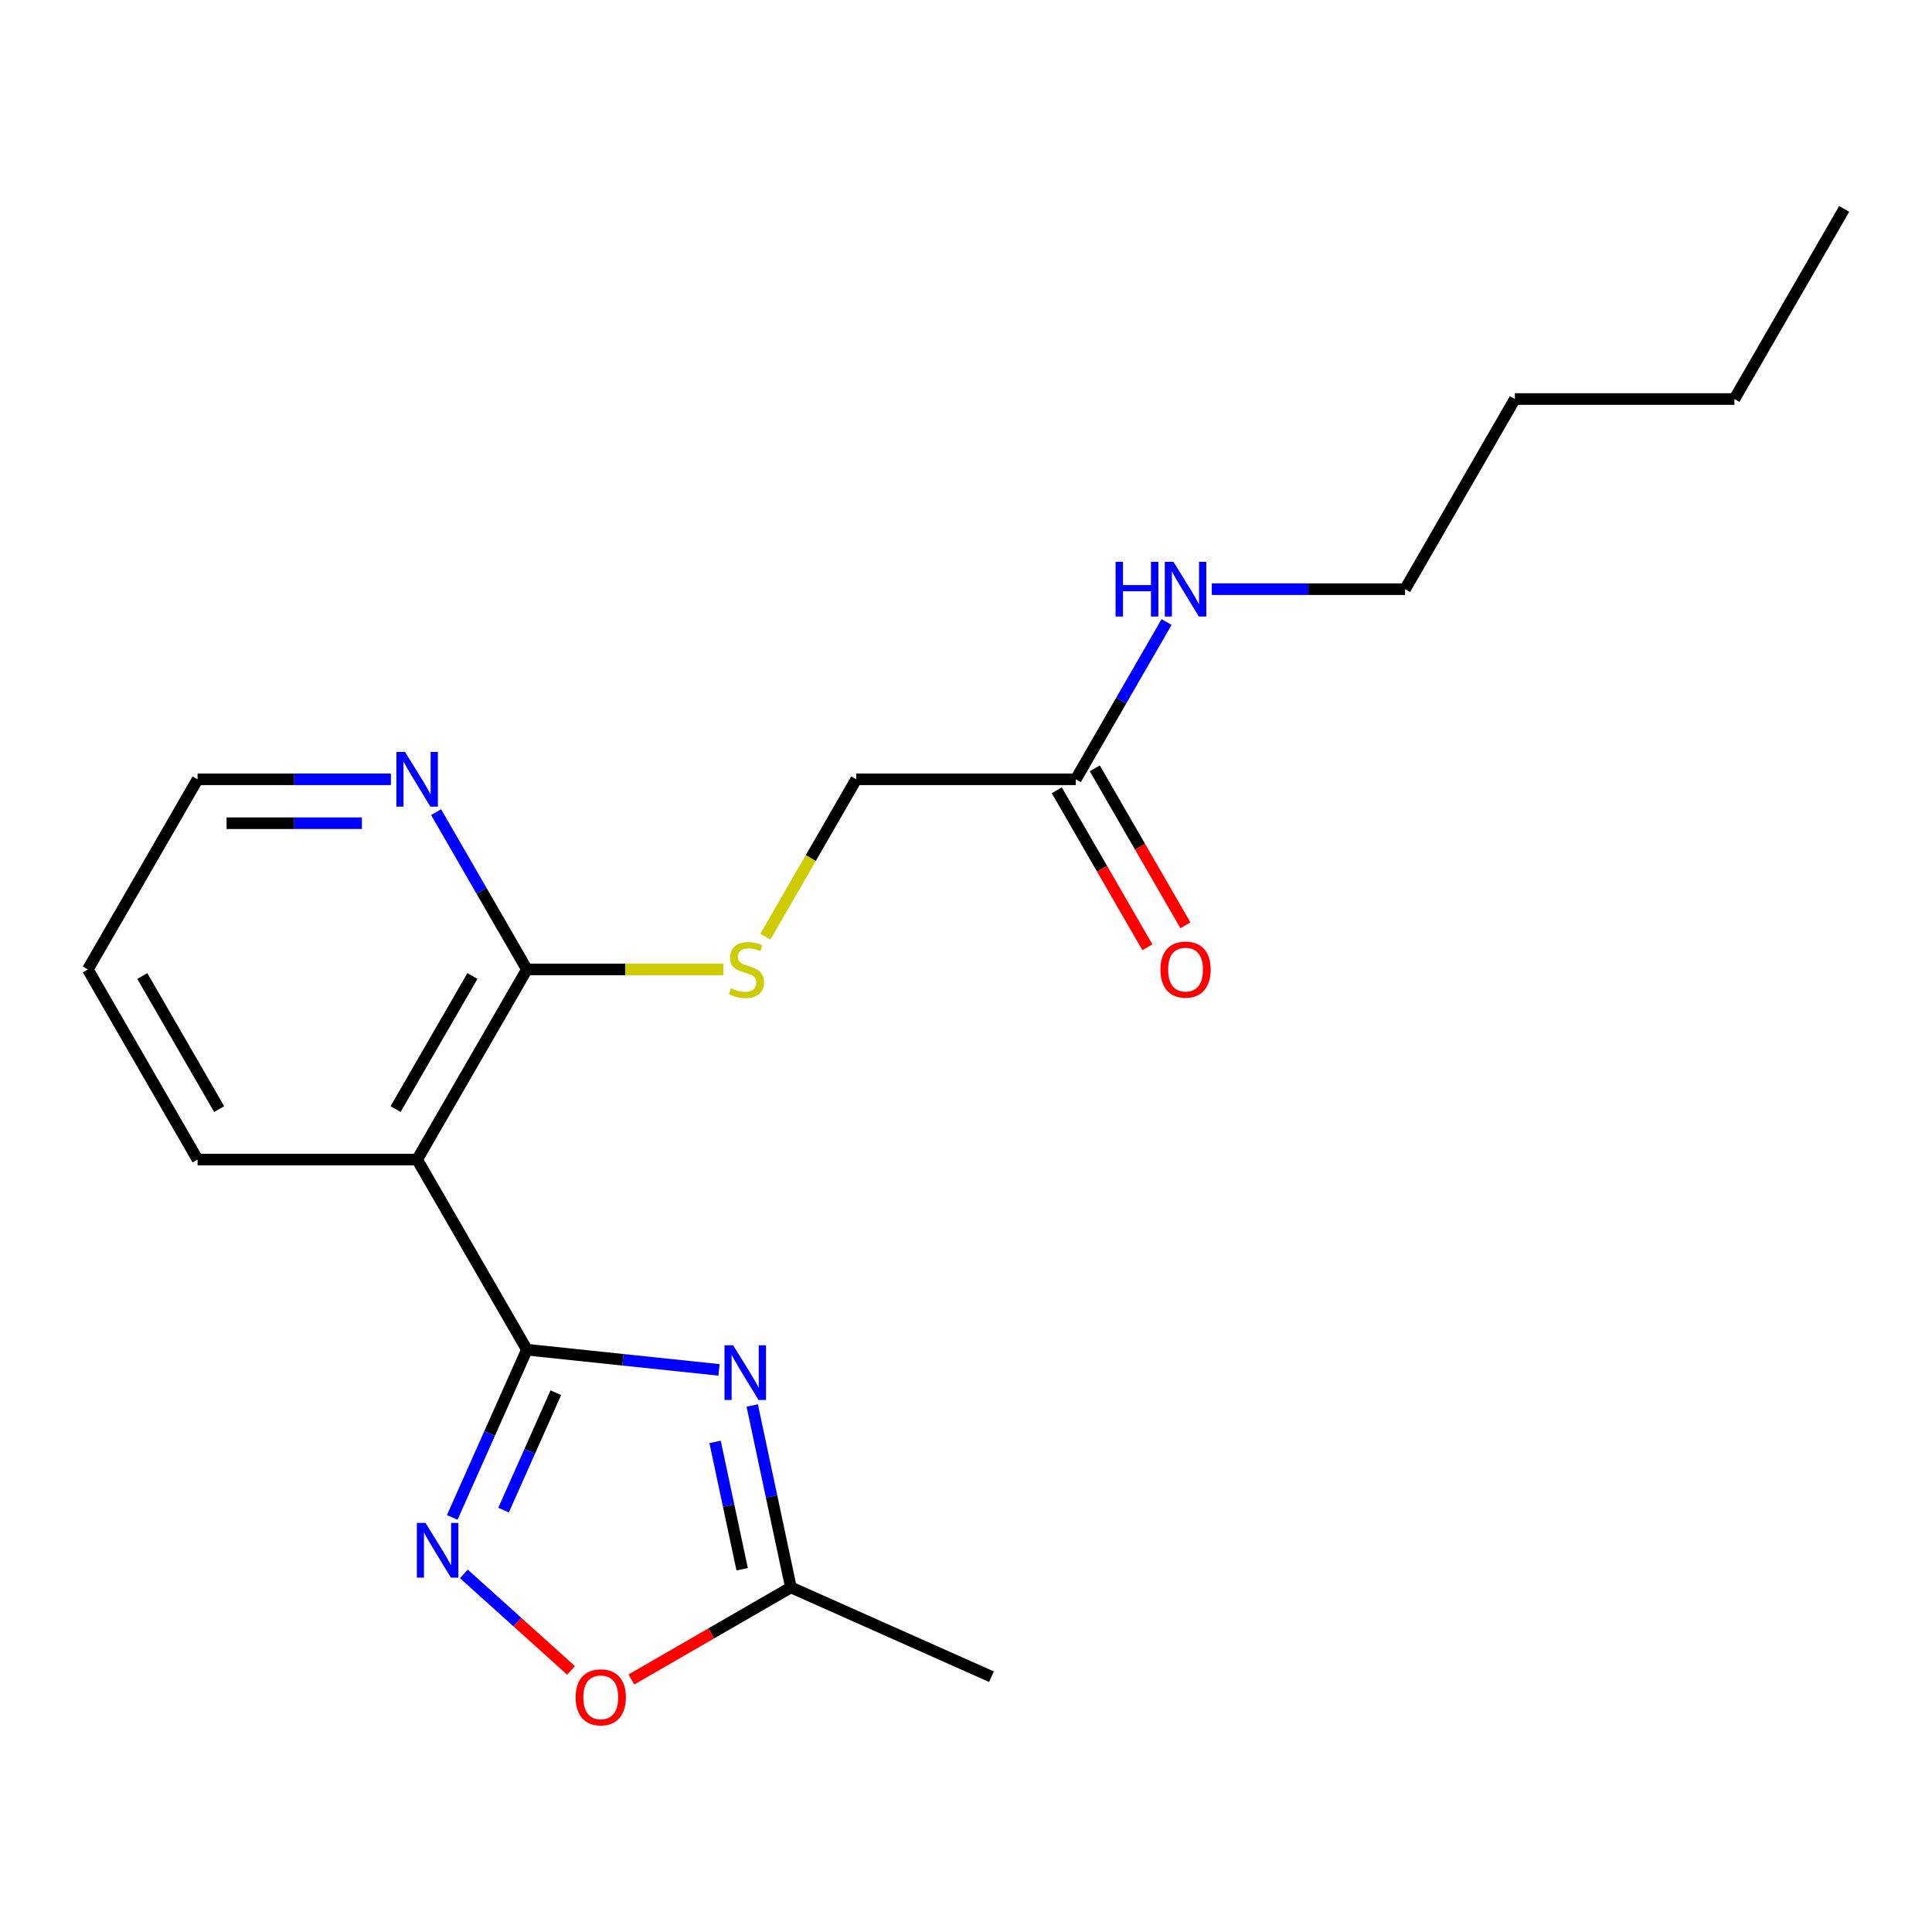 <?xml version='1.0' encoding='iso-8859-1'?>
<svg version='1.1' baseProfile='full'
              xmlns='http://www.w3.org/2000/svg'
                      xmlns:rdkit='http://www.rdkit.org/xml'
                      xmlns:xlink='http://www.w3.org/1999/xlink'
                  xml:space='preserve'
width='1000px' height='1000px' viewBox='0 0 1000 1000'>
<!-- END OF HEADER -->
<rect style='opacity:1.0;fill:#FFFFFF;stroke:none' width='1000' height='1000' x='0' y='0'> </rect>
<path class='bond-0' d='M 272.727,698.602 L 322.444,703.827' style='fill:none;fill-rule:evenodd;stroke:#000000;stroke-width:6px;stroke-linecap:butt;stroke-linejoin:miter;stroke-opacity:1' />
<path class='bond-0' d='M 322.444,703.827 L 372.16,709.053' style='fill:none;fill-rule:evenodd;stroke:#0000FF;stroke-width:6px;stroke-linecap:butt;stroke-linejoin:miter;stroke-opacity:1' />
<path class='bond-1' d='M 272.727,698.602 L 253.402,742.008' style='fill:none;fill-rule:evenodd;stroke:#000000;stroke-width:6px;stroke-linecap:butt;stroke-linejoin:miter;stroke-opacity:1' />
<path class='bond-1' d='M 253.402,742.008 L 234.076,785.413' style='fill:none;fill-rule:evenodd;stroke:#0000FF;stroke-width:6px;stroke-linecap:butt;stroke-linejoin:miter;stroke-opacity:1' />
<path class='bond-1' d='M 287.692,720.868 L 274.164,751.252' style='fill:none;fill-rule:evenodd;stroke:#000000;stroke-width:6px;stroke-linecap:butt;stroke-linejoin:miter;stroke-opacity:1' />
<path class='bond-1' d='M 274.164,751.252 L 260.637,781.635' style='fill:none;fill-rule:evenodd;stroke:#0000FF;stroke-width:6px;stroke-linecap:butt;stroke-linejoin:miter;stroke-opacity:1' />
<path class='bond-2' d='M 272.727,698.602 L 215.909,600.19' style='fill:none;fill-rule:evenodd;stroke:#000000;stroke-width:6px;stroke-linecap:butt;stroke-linejoin:miter;stroke-opacity:1' />
<path class='bond-4' d='M 389.355,727.481 L 399.361,774.557' style='fill:none;fill-rule:evenodd;stroke:#0000FF;stroke-width:6px;stroke-linecap:butt;stroke-linejoin:miter;stroke-opacity:1' />
<path class='bond-4' d='M 399.361,774.557 L 409.367,821.633' style='fill:none;fill-rule:evenodd;stroke:#000000;stroke-width:6px;stroke-linecap:butt;stroke-linejoin:miter;stroke-opacity:1' />
<path class='bond-4' d='M 370.126,746.329 L 377.13,779.283' style='fill:none;fill-rule:evenodd;stroke:#0000FF;stroke-width:6px;stroke-linecap:butt;stroke-linejoin:miter;stroke-opacity:1' />
<path class='bond-4' d='M 377.13,779.283 L 384.135,812.236' style='fill:none;fill-rule:evenodd;stroke:#000000;stroke-width:6px;stroke-linecap:butt;stroke-linejoin:miter;stroke-opacity:1' />
<path class='bond-5' d='M 240.088,814.642 L 267.83,839.621' style='fill:none;fill-rule:evenodd;stroke:#0000FF;stroke-width:6px;stroke-linecap:butt;stroke-linejoin:miter;stroke-opacity:1' />
<path class='bond-5' d='M 267.83,839.621 L 295.571,864.6' style='fill:none;fill-rule:evenodd;stroke:#FF0000;stroke-width:6px;stroke-linecap:butt;stroke-linejoin:miter;stroke-opacity:1' />
<path class='bond-3' d='M 215.909,600.19 L 272.727,501.778' style='fill:none;fill-rule:evenodd;stroke:#000000;stroke-width:6px;stroke-linecap:butt;stroke-linejoin:miter;stroke-opacity:1' />
<path class='bond-3' d='M 204.749,574.065 L 244.522,505.176' style='fill:none;fill-rule:evenodd;stroke:#000000;stroke-width:6px;stroke-linecap:butt;stroke-linejoin:miter;stroke-opacity:1' />
<path class='bond-12' d='M 215.909,600.19 L 102.273,600.19' style='fill:none;fill-rule:evenodd;stroke:#000000;stroke-width:6px;stroke-linecap:butt;stroke-linejoin:miter;stroke-opacity:1' />
<path class='bond-6' d='M 272.727,501.778 L 323.585,501.778' style='fill:none;fill-rule:evenodd;stroke:#000000;stroke-width:6px;stroke-linecap:butt;stroke-linejoin:miter;stroke-opacity:1' />
<path class='bond-6' d='M 323.585,501.778 L 374.443,501.778' style='fill:none;fill-rule:evenodd;stroke:#CCCC00;stroke-width:6px;stroke-linecap:butt;stroke-linejoin:miter;stroke-opacity:1' />
<path class='bond-8' d='M 272.727,501.778 L 249.226,461.073' style='fill:none;fill-rule:evenodd;stroke:#000000;stroke-width:6px;stroke-linecap:butt;stroke-linejoin:miter;stroke-opacity:1' />
<path class='bond-8' d='M 249.226,461.073 L 225.725,420.367' style='fill:none;fill-rule:evenodd;stroke:#0000FF;stroke-width:6px;stroke-linecap:butt;stroke-linejoin:miter;stroke-opacity:1' />
<path class='bond-13' d='M 409.367,821.633 L 513.179,867.854' style='fill:none;fill-rule:evenodd;stroke:#000000;stroke-width:6px;stroke-linecap:butt;stroke-linejoin:miter;stroke-opacity:1' />
<path class='bond-20' d='M 409.367,821.633 L 368.082,845.47' style='fill:none;fill-rule:evenodd;stroke:#000000;stroke-width:6px;stroke-linecap:butt;stroke-linejoin:miter;stroke-opacity:1' />
<path class='bond-20' d='M 368.082,845.47 L 326.796,869.306' style='fill:none;fill-rule:evenodd;stroke:#FF0000;stroke-width:6px;stroke-linecap:butt;stroke-linejoin:miter;stroke-opacity:1' />
<path class='bond-10' d='M 396.156,484.817 L 419.669,444.092' style='fill:none;fill-rule:evenodd;stroke:#CCCC00;stroke-width:6px;stroke-linecap:butt;stroke-linejoin:miter;stroke-opacity:1' />
<path class='bond-10' d='M 419.669,444.092 L 443.182,403.366' style='fill:none;fill-rule:evenodd;stroke:#000000;stroke-width:6px;stroke-linecap:butt;stroke-linejoin:miter;stroke-opacity:1' />
<path class='bond-7' d='M 556.818,403.366 L 443.182,403.366' style='fill:none;fill-rule:evenodd;stroke:#000000;stroke-width:6px;stroke-linecap:butt;stroke-linejoin:miter;stroke-opacity:1' />
<path class='bond-9' d='M 546.977,409.048 L 570.432,449.673' style='fill:none;fill-rule:evenodd;stroke:#000000;stroke-width:6px;stroke-linecap:butt;stroke-linejoin:miter;stroke-opacity:1' />
<path class='bond-9' d='M 570.432,449.673 L 593.887,490.299' style='fill:none;fill-rule:evenodd;stroke:#FF0000;stroke-width:6px;stroke-linecap:butt;stroke-linejoin:miter;stroke-opacity:1' />
<path class='bond-9' d='M 566.659,397.684 L 590.115,438.31' style='fill:none;fill-rule:evenodd;stroke:#000000;stroke-width:6px;stroke-linecap:butt;stroke-linejoin:miter;stroke-opacity:1' />
<path class='bond-9' d='M 590.115,438.31 L 613.57,478.935' style='fill:none;fill-rule:evenodd;stroke:#FF0000;stroke-width:6px;stroke-linecap:butt;stroke-linejoin:miter;stroke-opacity:1' />
<path class='bond-11' d='M 556.818,403.366 L 580.32,362.661' style='fill:none;fill-rule:evenodd;stroke:#000000;stroke-width:6px;stroke-linecap:butt;stroke-linejoin:miter;stroke-opacity:1' />
<path class='bond-11' d='M 580.32,362.661 L 603.821,321.955' style='fill:none;fill-rule:evenodd;stroke:#0000FF;stroke-width:6px;stroke-linecap:butt;stroke-linejoin:miter;stroke-opacity:1' />
<path class='bond-21' d='M 202.328,403.366 L 152.3,403.366' style='fill:none;fill-rule:evenodd;stroke:#0000FF;stroke-width:6px;stroke-linecap:butt;stroke-linejoin:miter;stroke-opacity:1' />
<path class='bond-21' d='M 152.3,403.366 L 102.273,403.366' style='fill:none;fill-rule:evenodd;stroke:#000000;stroke-width:6px;stroke-linecap:butt;stroke-linejoin:miter;stroke-opacity:1' />
<path class='bond-21' d='M 187.32,426.093 L 152.3,426.093' style='fill:none;fill-rule:evenodd;stroke:#0000FF;stroke-width:6px;stroke-linecap:butt;stroke-linejoin:miter;stroke-opacity:1' />
<path class='bond-21' d='M 152.3,426.093 L 117.281,426.093' style='fill:none;fill-rule:evenodd;stroke:#000000;stroke-width:6px;stroke-linecap:butt;stroke-linejoin:miter;stroke-opacity:1' />
<path class='bond-15' d='M 627.217,304.954 L 677.245,304.954' style='fill:none;fill-rule:evenodd;stroke:#0000FF;stroke-width:6px;stroke-linecap:butt;stroke-linejoin:miter;stroke-opacity:1' />
<path class='bond-15' d='M 677.245,304.954 L 727.273,304.954' style='fill:none;fill-rule:evenodd;stroke:#000000;stroke-width:6px;stroke-linecap:butt;stroke-linejoin:miter;stroke-opacity:1' />
<path class='bond-16' d='M 102.273,600.19 L 45.455,501.778' style='fill:none;fill-rule:evenodd;stroke:#000000;stroke-width:6px;stroke-linecap:butt;stroke-linejoin:miter;stroke-opacity:1' />
<path class='bond-16' d='M 113.432,574.065 L 73.66,505.176' style='fill:none;fill-rule:evenodd;stroke:#000000;stroke-width:6px;stroke-linecap:butt;stroke-linejoin:miter;stroke-opacity:1' />
<path class='bond-14' d='M 102.273,403.366 L 45.455,501.778' style='fill:none;fill-rule:evenodd;stroke:#000000;stroke-width:6px;stroke-linecap:butt;stroke-linejoin:miter;stroke-opacity:1' />
<path class='bond-17' d='M 727.273,304.954 L 784.091,206.542' style='fill:none;fill-rule:evenodd;stroke:#000000;stroke-width:6px;stroke-linecap:butt;stroke-linejoin:miter;stroke-opacity:1' />
<path class='bond-18' d='M 784.091,206.542 L 897.727,206.542' style='fill:none;fill-rule:evenodd;stroke:#000000;stroke-width:6px;stroke-linecap:butt;stroke-linejoin:miter;stroke-opacity:1' />
<path class='bond-19' d='M 897.727,206.542 L 954.545,108.13' style='fill:none;fill-rule:evenodd;stroke:#000000;stroke-width:6px;stroke-linecap:butt;stroke-linejoin:miter;stroke-opacity:1' />
<path  class='atom-1' d='M 379.481 696.32
L 388.761 711.32
Q 389.681 712.8, 391.161 715.48
Q 392.641 718.16, 392.721 718.32
L 392.721 696.32
L 396.481 696.32
L 396.481 724.64
L 392.601 724.64
L 382.641 708.24
Q 381.481 706.32, 380.241 704.12
Q 379.041 701.92, 378.681 701.24
L 378.681 724.64
L 375.001 724.64
L 375.001 696.32
L 379.481 696.32
' fill='#0000FF'/>
<path  class='atom-2' d='M 220.247 788.254
L 229.527 803.254
Q 230.447 804.734, 231.927 807.414
Q 233.407 810.094, 233.487 810.254
L 233.487 788.254
L 237.247 788.254
L 237.247 816.574
L 233.367 816.574
L 223.407 800.174
Q 222.247 798.254, 221.007 796.054
Q 219.807 793.854, 219.447 793.174
L 219.447 816.574
L 215.767 816.574
L 215.767 788.254
L 220.247 788.254
' fill='#0000FF'/>
<path  class='atom-6' d='M 297.955 878.532
Q 297.955 871.732, 301.315 867.932
Q 304.675 864.132, 310.955 864.132
Q 317.235 864.132, 320.595 867.932
Q 323.955 871.732, 323.955 878.532
Q 323.955 885.412, 320.555 889.332
Q 317.155 893.212, 310.955 893.212
Q 304.715 893.212, 301.315 889.332
Q 297.955 885.452, 297.955 878.532
M 310.955 890.012
Q 315.275 890.012, 317.595 887.132
Q 319.955 884.212, 319.955 878.532
Q 319.955 872.972, 317.595 870.172
Q 315.275 867.332, 310.955 867.332
Q 306.635 867.332, 304.275 870.132
Q 301.955 872.932, 301.955 878.532
Q 301.955 884.252, 304.275 887.132
Q 306.635 890.012, 310.955 890.012
' fill='#FF0000'/>
<path  class='atom-7' d='M 378.364 511.498
Q 378.684 511.618, 380.004 512.178
Q 381.324 512.738, 382.764 513.098
Q 384.244 513.418, 385.684 513.418
Q 388.364 513.418, 389.924 512.138
Q 391.484 510.818, 391.484 508.538
Q 391.484 506.978, 390.684 506.018
Q 389.924 505.058, 388.724 504.538
Q 387.524 504.018, 385.524 503.418
Q 383.004 502.658, 381.484 501.938
Q 380.004 501.218, 378.924 499.698
Q 377.884 498.178, 377.884 495.618
Q 377.884 492.058, 380.284 489.858
Q 382.724 487.658, 387.524 487.658
Q 390.804 487.658, 394.524 489.218
L 393.604 492.298
Q 390.204 490.898, 387.644 490.898
Q 384.884 490.898, 383.364 492.058
Q 381.844 493.178, 381.884 495.138
Q 381.884 496.658, 382.644 497.578
Q 383.444 498.498, 384.564 499.018
Q 385.724 499.538, 387.644 500.138
Q 390.204 500.938, 391.724 501.738
Q 393.244 502.538, 394.324 504.178
Q 395.444 505.778, 395.444 508.538
Q 395.444 512.458, 392.804 514.578
Q 390.204 516.658, 385.844 516.658
Q 383.324 516.658, 381.404 516.098
Q 379.524 515.578, 377.284 514.658
L 378.364 511.498
' fill='#CCCC00'/>
<path  class='atom-9' d='M 209.649 389.206
L 218.929 404.206
Q 219.849 405.686, 221.329 408.366
Q 222.809 411.046, 222.889 411.206
L 222.889 389.206
L 226.649 389.206
L 226.649 417.526
L 222.769 417.526
L 212.809 401.126
Q 211.649 399.206, 210.409 397.006
Q 209.209 394.806, 208.849 394.126
L 208.849 417.526
L 205.169 417.526
L 205.169 389.206
L 209.649 389.206
' fill='#0000FF'/>
<path  class='atom-10' d='M 600.636 501.858
Q 600.636 495.058, 603.996 491.258
Q 607.356 487.458, 613.636 487.458
Q 619.916 487.458, 623.276 491.258
Q 626.636 495.058, 626.636 501.858
Q 626.636 508.738, 623.236 512.658
Q 619.836 516.538, 613.636 516.538
Q 607.396 516.538, 603.996 512.658
Q 600.636 508.778, 600.636 501.858
M 613.636 513.338
Q 617.956 513.338, 620.276 510.458
Q 622.636 507.538, 622.636 501.858
Q 622.636 496.298, 620.276 493.498
Q 617.956 490.658, 613.636 490.658
Q 609.316 490.658, 606.956 493.458
Q 604.636 496.258, 604.636 501.858
Q 604.636 507.578, 606.956 510.458
Q 609.316 513.338, 613.636 513.338
' fill='#FF0000'/>
<path  class='atom-12' d='M 577.416 290.794
L 581.256 290.794
L 581.256 302.834
L 595.736 302.834
L 595.736 290.794
L 599.576 290.794
L 599.576 319.114
L 595.736 319.114
L 595.736 306.034
L 581.256 306.034
L 581.256 319.114
L 577.416 319.114
L 577.416 290.794
' fill='#0000FF'/>
<path  class='atom-12' d='M 607.376 290.794
L 616.656 305.794
Q 617.576 307.274, 619.056 309.954
Q 620.536 312.634, 620.616 312.794
L 620.616 290.794
L 624.376 290.794
L 624.376 319.114
L 620.496 319.114
L 610.536 302.714
Q 609.376 300.794, 608.136 298.594
Q 606.936 296.394, 606.576 295.714
L 606.576 319.114
L 602.896 319.114
L 602.896 290.794
L 607.376 290.794
' fill='#0000FF'/>
</svg>
